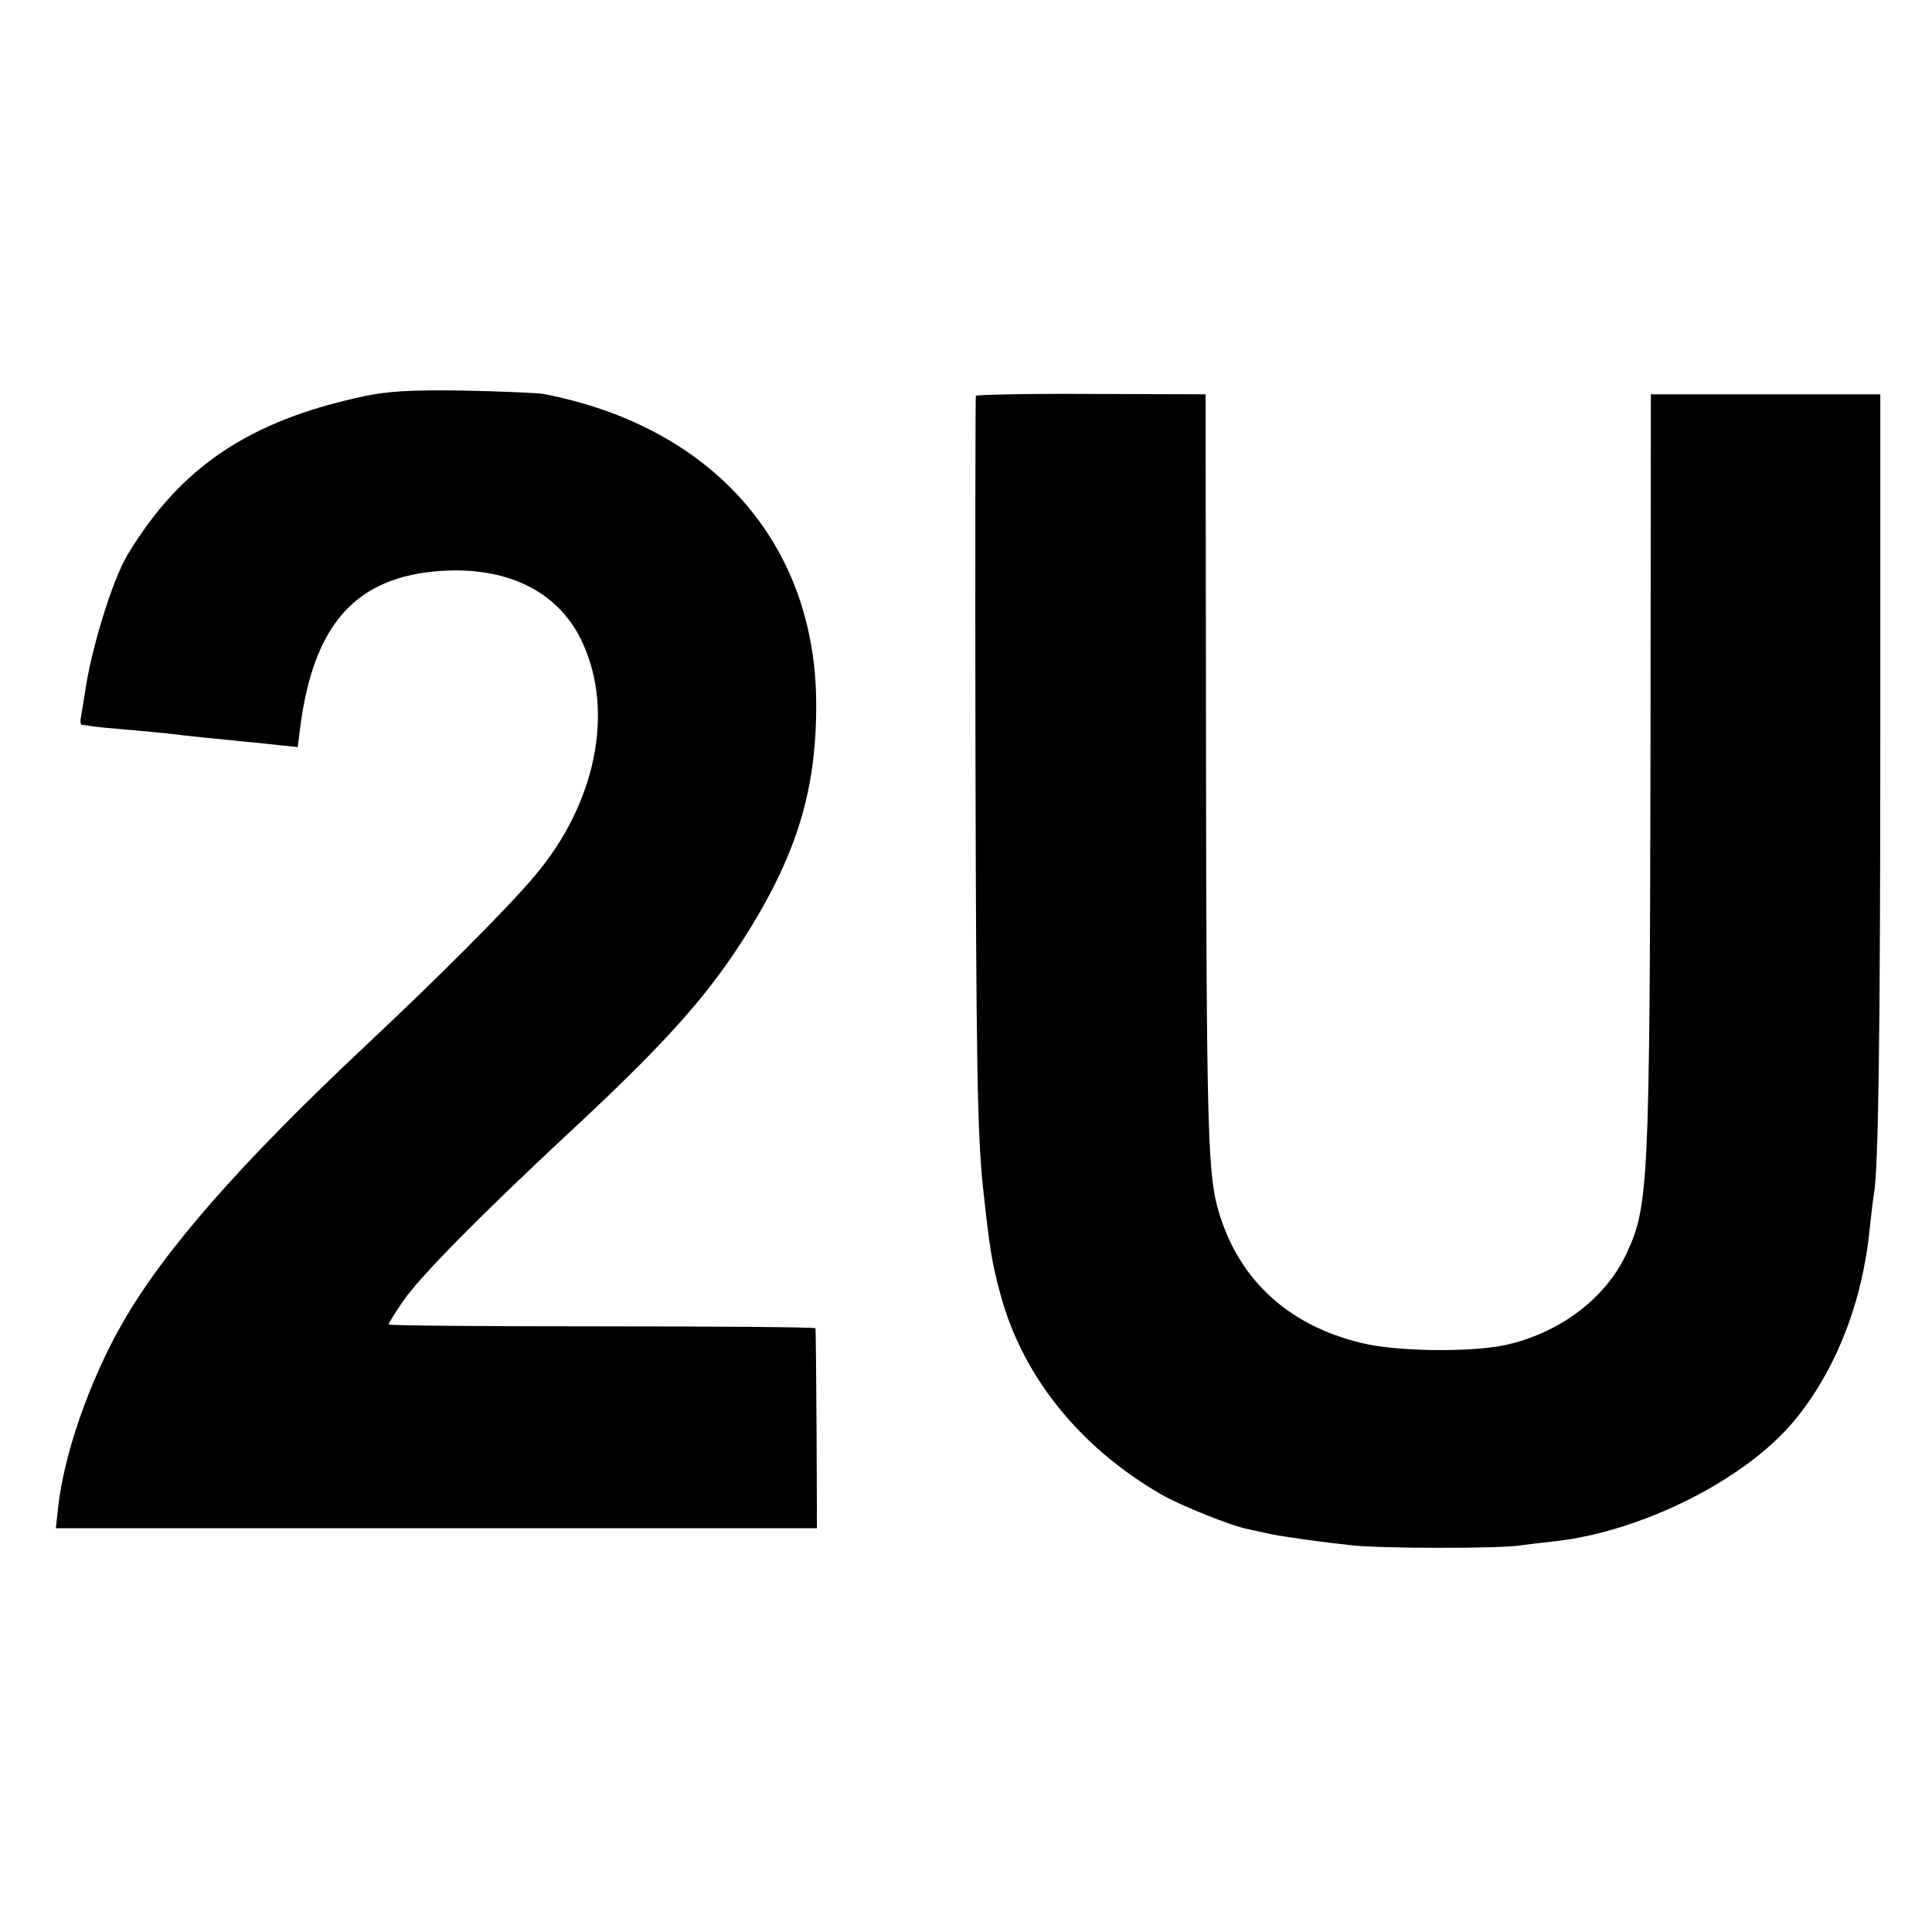 <?xml version="1.0" standalone="no"?>
<!DOCTYPE svg PUBLIC "-//W3C//DTD SVG 20010904//EN"
 "http://www.w3.org/TR/2001/REC-SVG-20010904/DTD/svg10.dtd">
<svg version="1.0" xmlns="http://www.w3.org/2000/svg"
 width="512pt" height="512pt" viewBox="0 0 512 512"
 preserveAspectRatio="xMidYMid meet">
<g transform="translate(0,512) scale(0.1,-0.1)"
fill="#000000" stroke="none">
<path d="M965 4070 c-305 -65 -486 -187 -627 -420 -40 -67 -97 -251 -113 -367
-3 -21 -8 -48 -10 -60 -3 -13 -2 -23 2 -24 5 0 15 -2 23 -3 8 -2 53 -6 100
-10 47 -4 99 -9 115 -11 29 -4 117 -13 200 -21 22 -2 61 -6 87 -9 l47 -5 6 48
c35 278 148 404 374 419 180 12 316 -58 376 -193 83 -183 33 -425 -127 -614
-70 -84 -261 -275 -449 -451 -333 -313 -535 -543 -646 -738 -86 -151 -154
-346 -169 -486 l-6 -55 1009 0 1008 0 -1 263 c-1 144 -2 264 -3 267 0 3 -255
5 -566 5 -311 0 -565 2 -565 5 0 3 16 30 37 60 41 62 204 227 428 436 257 238
369 362 468 514 146 226 201 401 200 635 -1 424 -275 735 -723 821 -19 3 -116
7 -215 9 -139 2 -198 -2 -260 -15z"/>
<path d="M2586 4071 c-1 -3 -2 -422 -1 -931 2 -830 5 -1024 20 -1167 18 -164
23 -197 46 -282 58 -217 209 -405 424 -530 53 -31 191 -86 235 -94 19 -4 46
-10 60 -13 36 -7 134 -21 210 -29 77 -9 388 -9 445 -1 22 3 63 8 92 11 232 25
508 163 638 320 110 133 181 314 200 510 4 39 9 79 11 90 12 63 17 429 17
1225 l0 895 -304 0 -304 0 -1 -915 c-2 -1193 -5 -1237 -65 -1365 -56 -118
-178 -209 -322 -240 -93 -19 -286 -17 -379 6 -200 48 -333 175 -383 365 -24
94 -28 234 -29 1214 l-1 935 -303 1 c-166 1 -304 -2 -306 -5z"/>
</g>
</svg>
